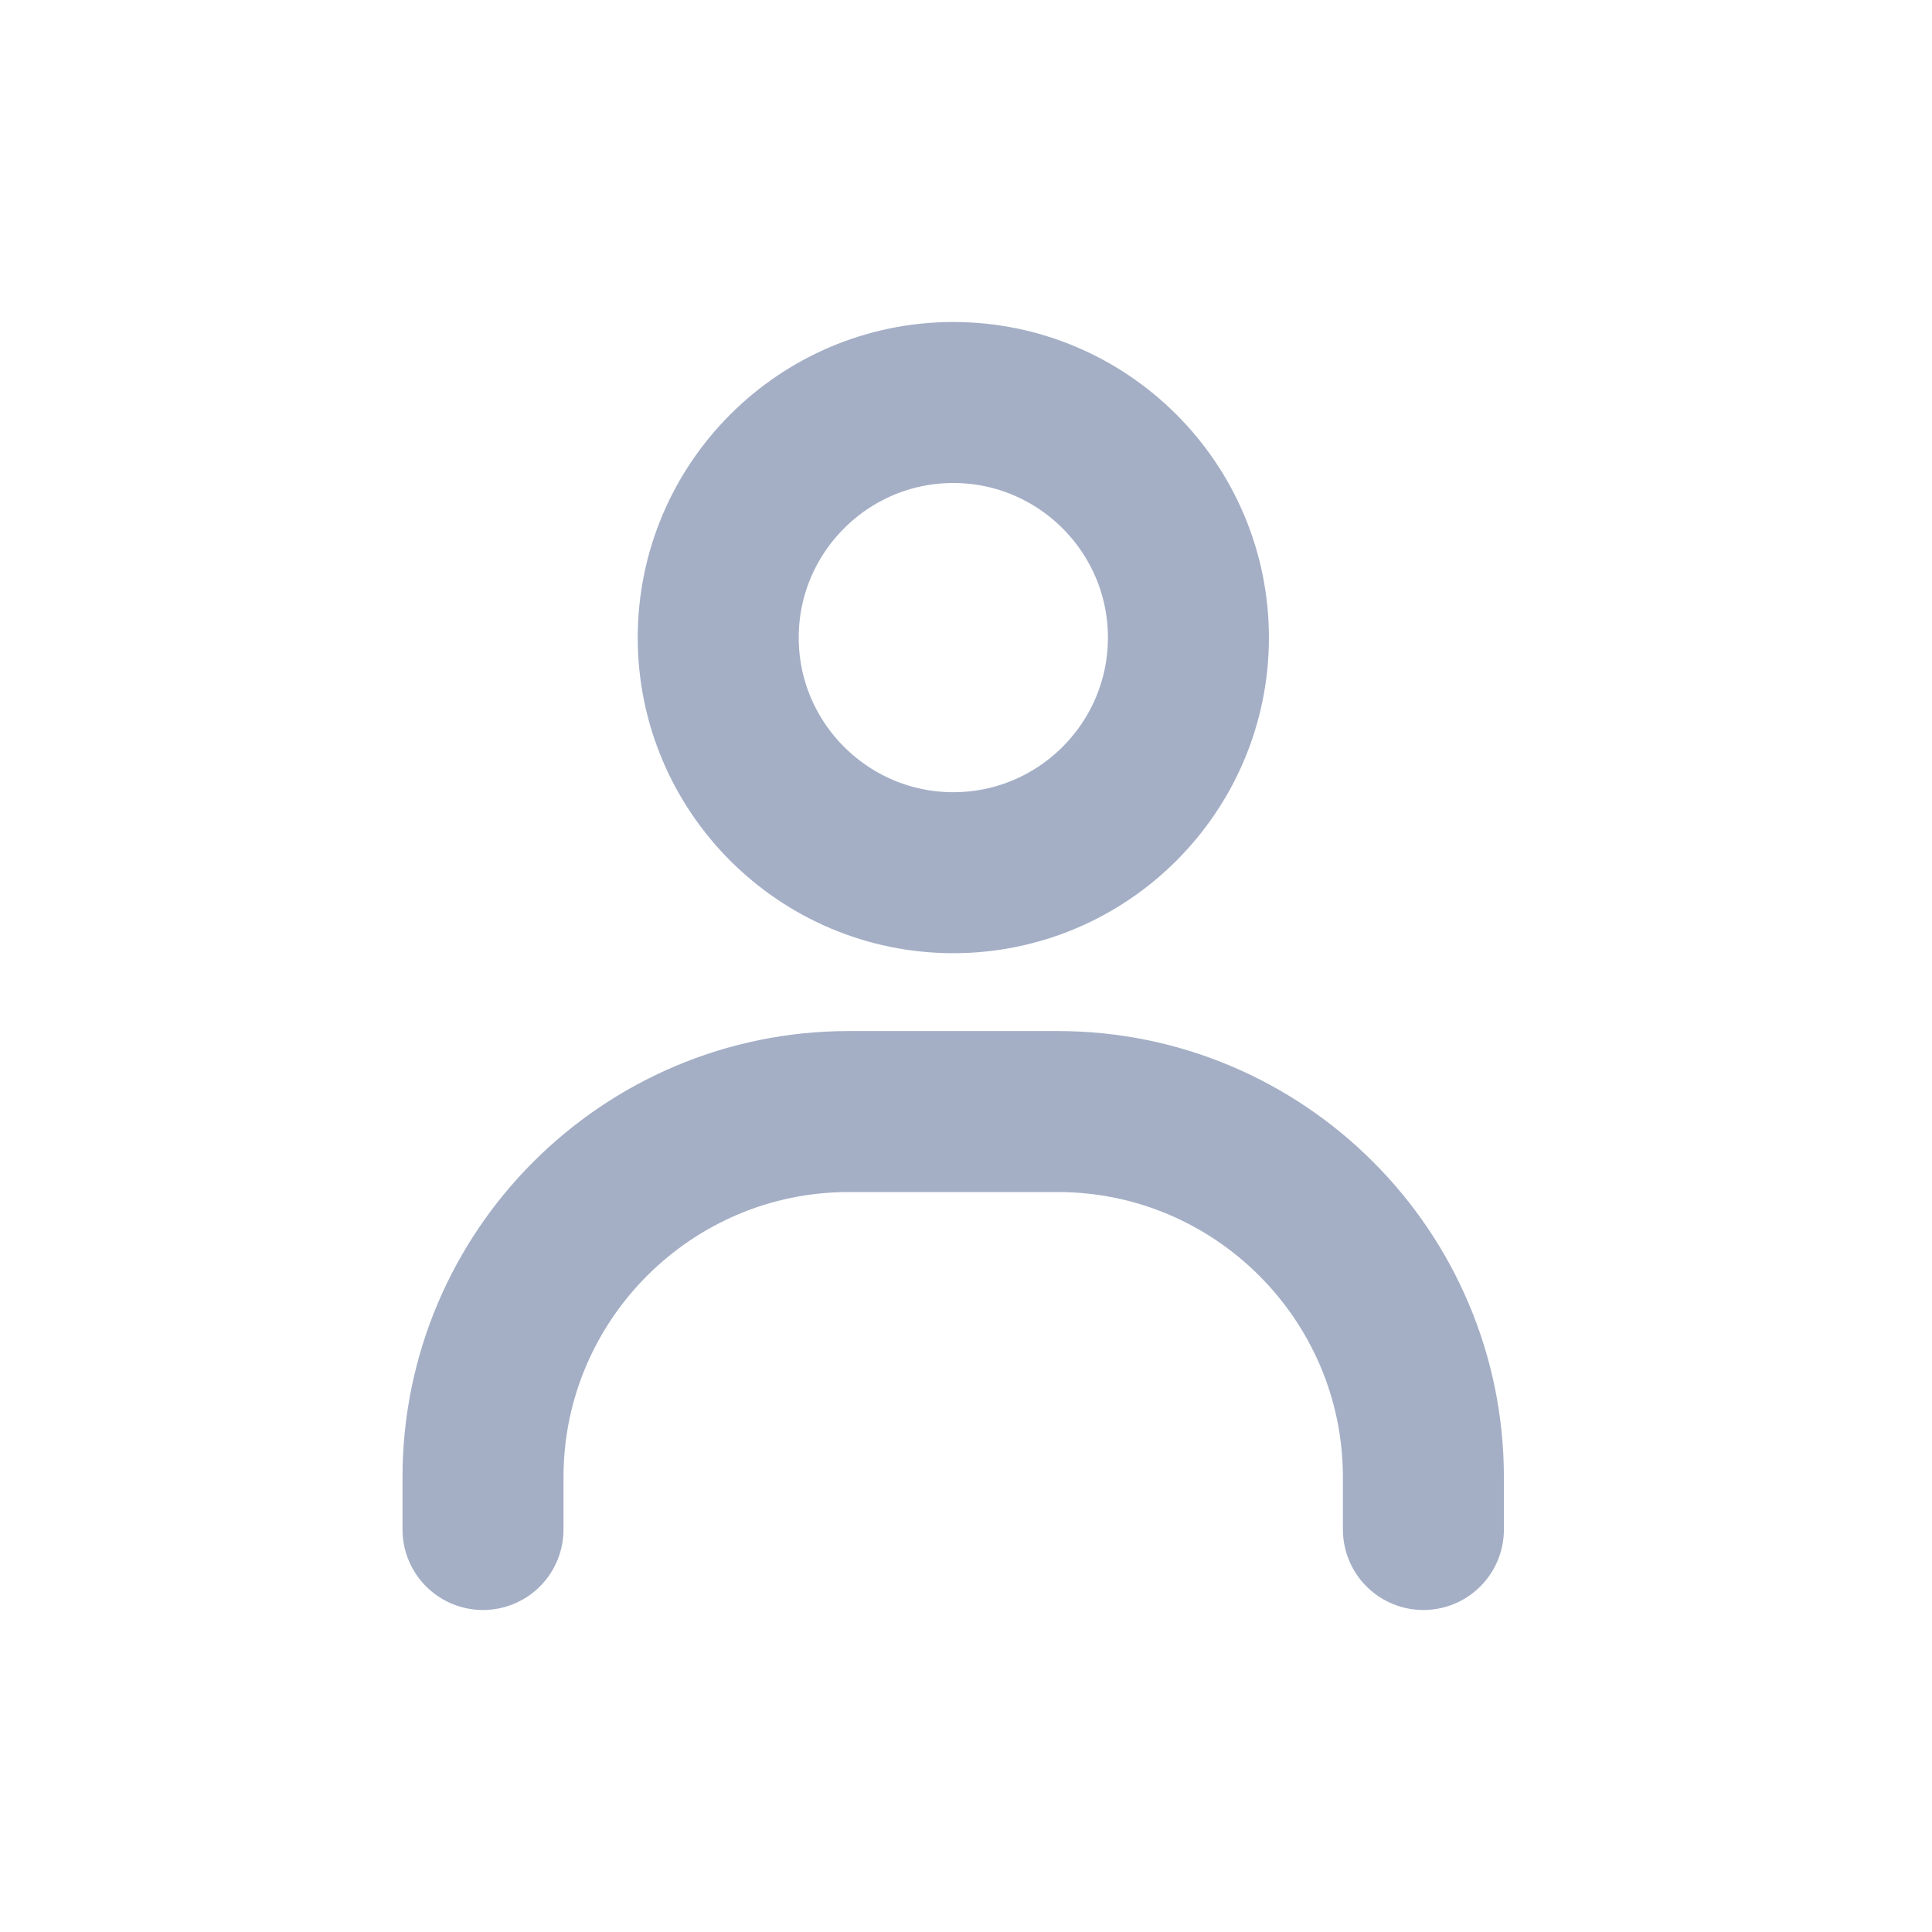 <svg width="24" height="24" viewBox="0 0 24 24" fill="none" xmlns="http://www.w3.org/2000/svg">
<path d="M17.682 19V18.351C17.682 15.846 15.644 13.808 13.139 13.808H10.543C8.038 13.808 6 15.846 6 18.351V19" stroke="#A4AFC6" stroke-width="2" stroke-linecap="round"/>
<path d="M8.922 7.921C8.922 9.531 10.232 10.841 11.842 10.841C13.453 10.841 14.763 9.531 14.763 7.921C14.763 6.31 13.453 5 11.842 5C10.232 5 8.922 6.31 8.922 7.921Z" stroke="#A4AFC6" stroke-width="2"/>
</svg>
